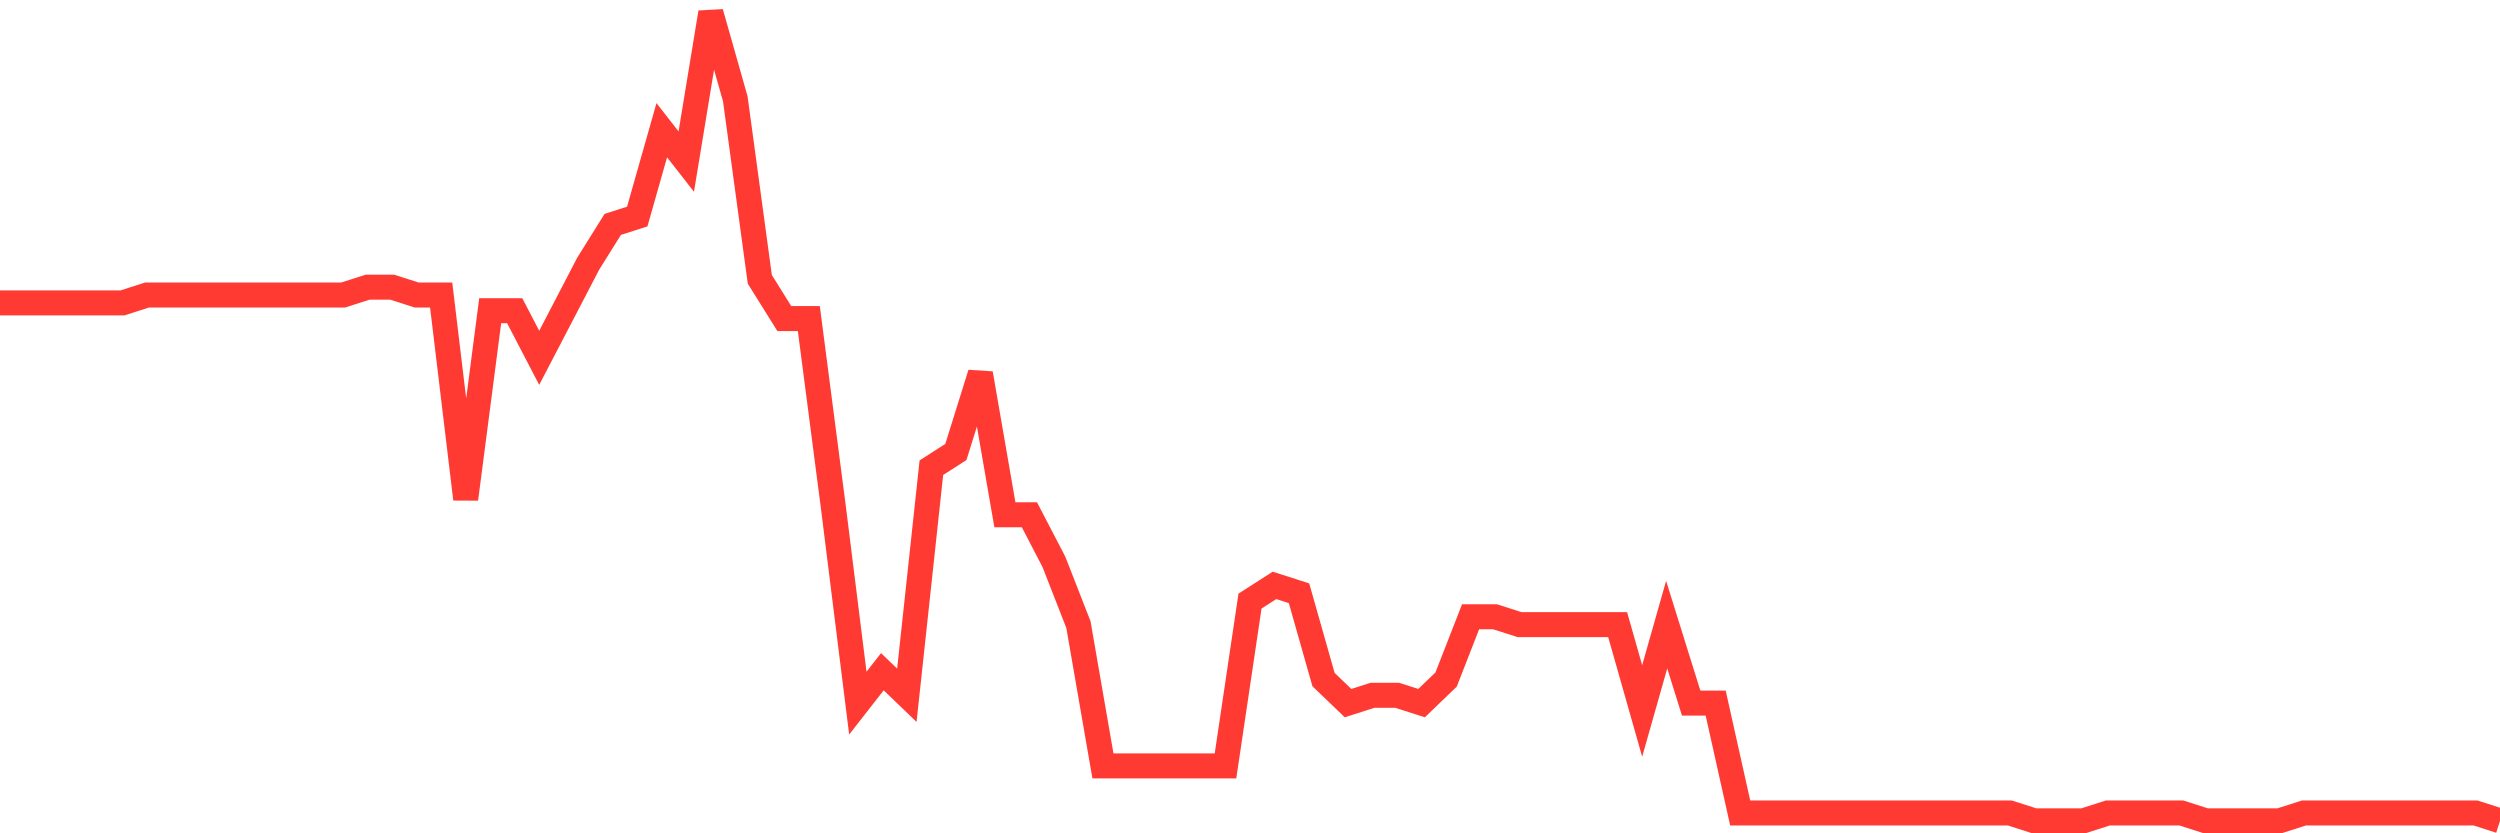 <svg
  xmlns="http://www.w3.org/2000/svg"
  xmlns:xlink="http://www.w3.org/1999/xlink"
  width="120"
  height="40"
  viewBox="0 0 120 40"
  preserveAspectRatio="none"
>
  <polyline
    points="0,14.538 1.176,14.538 2.353,14.538 3.529,14.538 4.706,14.538 5.882,14.538 7.059,14.161 8.235,14.161 9.412,14.161 10.588,14.161 11.765,14.161 12.941,14.161 14.118,14.161 15.294,14.161 16.471,14.161 17.647,13.784 18.824,13.784 20,14.161 21.176,14.161 22.353,23.955 23.529,14.915 24.706,14.915 25.882,17.175 27.059,14.915 28.235,12.654 29.412,10.771 30.588,10.394 31.765,6.25 32.941,7.757 34.118,0.6 35.294,4.744 36.471,13.408 37.647,15.291 38.824,15.291 40,24.332 41.176,33.75 42.353,32.243 43.529,33.373 44.706,22.449 45.882,21.695 47.059,17.928 48.235,24.709 49.412,24.709 50.588,26.969 51.765,29.983 52.941,36.763 54.118,36.763 55.294,36.763 56.471,36.763 57.647,36.763 58.824,36.763 60,28.852 61.176,28.099 62.353,28.476 63.529,32.619 64.706,33.75 65.882,33.373 67.059,33.373 68.235,33.75 69.412,32.619 70.588,29.606 71.765,29.606 72.941,29.983 74.118,29.983 75.294,29.983 76.471,29.983 77.647,29.983 78.824,34.126 80,29.983 81.176,33.75 82.353,33.75 83.529,39.023 84.706,39.023 85.882,39.023 87.059,39.023 88.235,39.023 89.412,39.023 90.588,39.023 91.765,39.023 92.941,39.023 94.118,39.023 95.294,39.023 96.471,39.023 97.647,39.4 98.824,39.4 100,39.4 101.176,39.023 102.353,39.023 103.529,39.023 104.706,39.023 105.882,39.4 107.059,39.4 108.235,39.4 109.412,39.4 110.588,39.023 111.765,39.023 112.941,39.023 114.118,39.023 115.294,39.023 116.471,39.023 117.647,39.023 118.824,39.023 120,39.4"
    fill="none"
    stroke="#ff3a33"
    stroke-width="1.2"
  >
  </polyline>
</svg>